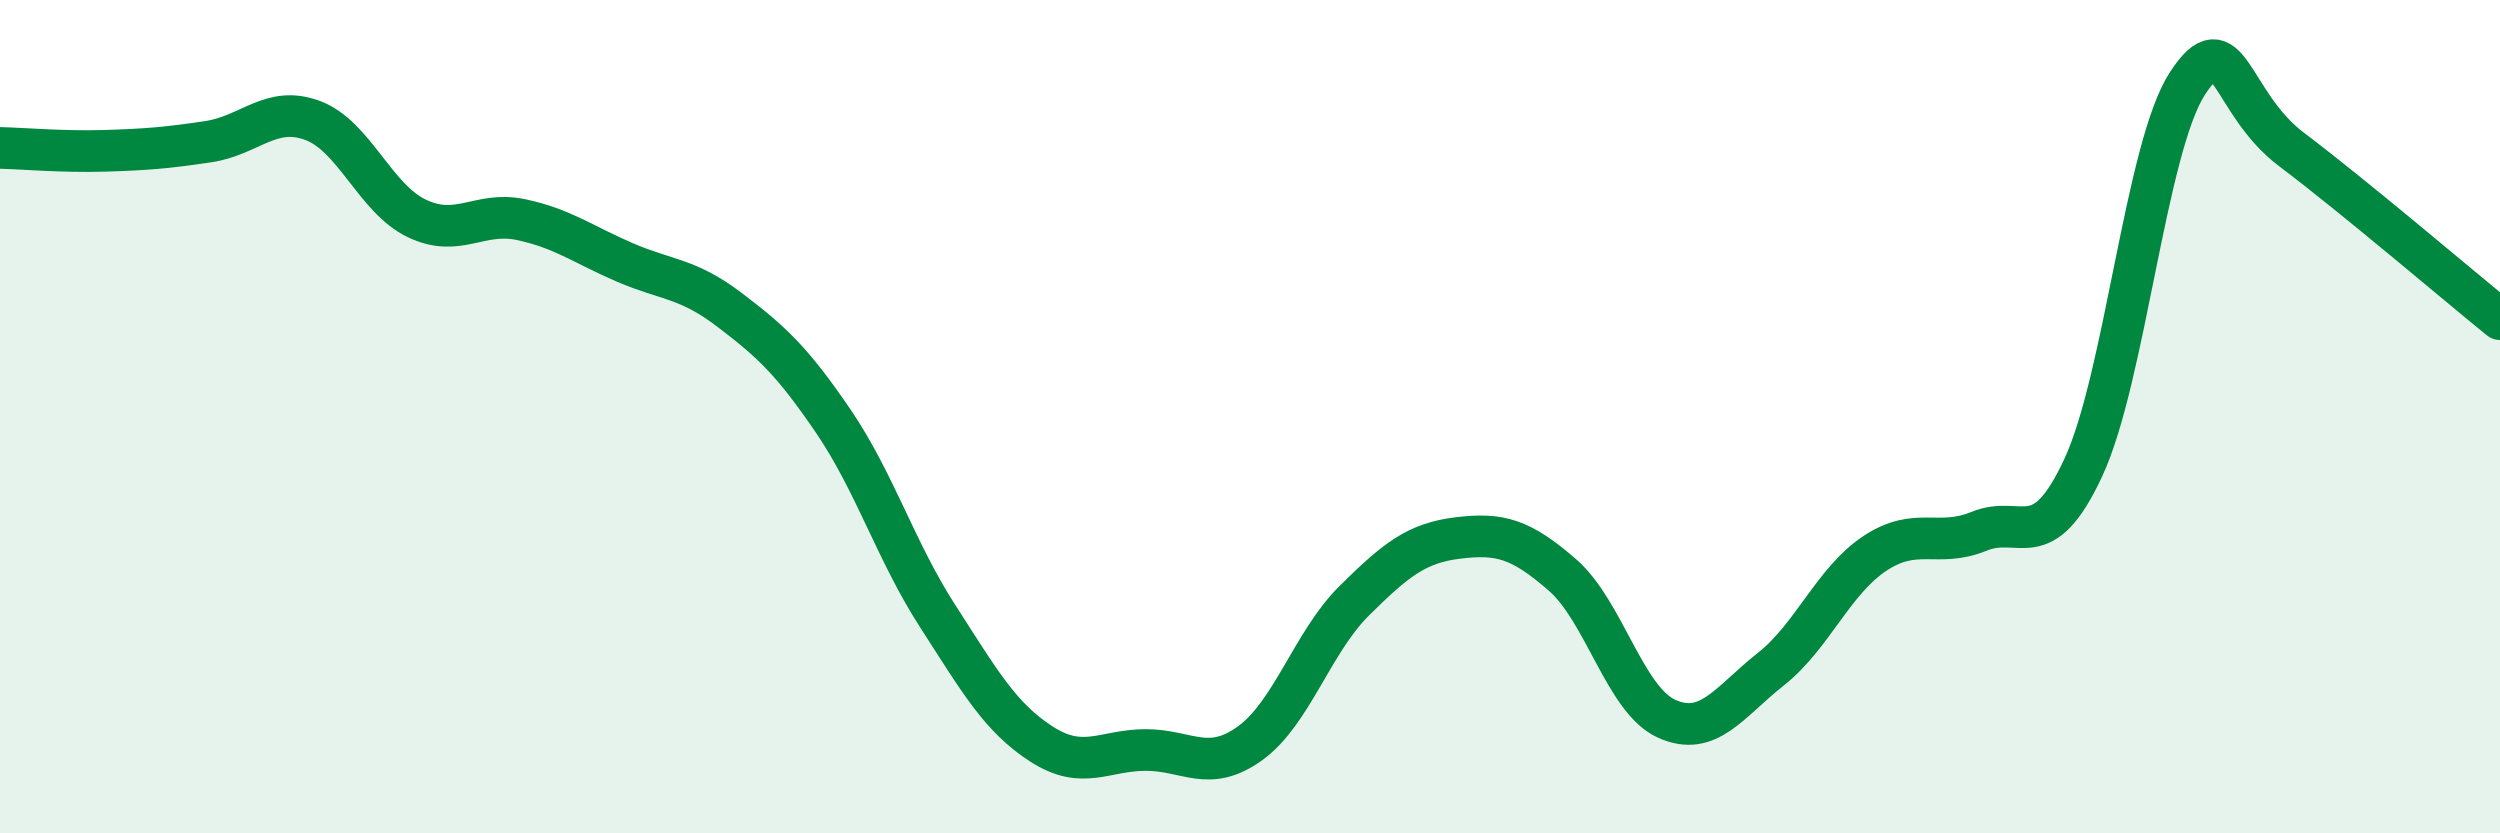 
    <svg width="60" height="20" viewBox="0 0 60 20" xmlns="http://www.w3.org/2000/svg">
      <path
        d="M 0,3.55 C 0.5,3.56 1.5,3.65 2.5,3.62 C 3.5,3.59 4,3.55 5,3.4 C 6,3.25 6.5,2.52 7.5,2.89 C 8.5,3.26 9,4.76 10,5.24 C 11,5.72 11.5,5.06 12.5,5.27 C 13.5,5.48 14,5.87 15,6.3 C 16,6.73 16.5,6.67 17.5,7.43 C 18.5,8.19 19,8.64 20,10.11 C 21,11.58 21.5,13.23 22.5,14.78 C 23.5,16.33 24,17.22 25,17.86 C 26,18.5 26.5,18 27.5,18 C 28.5,18 29,18.56 30,17.84 C 31,17.12 31.5,15.41 32.5,14.42 C 33.5,13.43 34,13.03 35,12.91 C 36,12.79 36.5,12.93 37.5,13.8 C 38.5,14.67 39,16.8 40,17.25 C 41,17.7 41.5,16.85 42.5,16.06 C 43.5,15.27 44,13.94 45,13.28 C 46,12.62 46.5,13.16 47.5,12.75 C 48.5,12.34 49,13.37 50,11.22 C 51,9.07 51.5,3.53 52.5,2 C 53.5,0.47 53.5,2.46 55,3.59 C 56.5,4.72 59,6.85 60,7.66L60 20L0 20Z"
        fill="#008740"
        opacity="0.1"
        stroke-linecap="round"
        stroke-linejoin="round"
      />
      <path
        d="M 0,3.55 C 0.5,3.56 1.5,3.65 2.5,3.62 C 3.5,3.59 4,3.55 5,3.4 C 6,3.25 6.5,2.52 7.5,2.89 C 8.5,3.26 9,4.76 10,5.24 C 11,5.72 11.5,5.06 12.5,5.27 C 13.5,5.48 14,5.87 15,6.3 C 16,6.73 16.5,6.67 17.5,7.43 C 18.5,8.19 19,8.64 20,10.11 C 21,11.58 21.5,13.23 22.5,14.78 C 23.5,16.33 24,17.22 25,17.86 C 26,18.5 26.5,18 27.5,18 C 28.5,18 29,18.56 30,17.84 C 31,17.12 31.5,15.41 32.5,14.42 C 33.5,13.43 34,13.03 35,12.91 C 36,12.79 36.5,12.93 37.5,13.8 C 38.5,14.67 39,16.8 40,17.25 C 41,17.7 41.5,16.85 42.5,16.06 C 43.5,15.27 44,13.94 45,13.28 C 46,12.62 46.5,13.16 47.5,12.75 C 48.5,12.34 49,13.37 50,11.22 C 51,9.07 51.5,3.53 52.5,2 C 53.5,0.47 53.5,2.46 55,3.59 C 56.5,4.72 59,6.85 60,7.66"
        stroke="#008740"
        stroke-width="1"
        fill="none"
        stroke-linecap="round"
        stroke-linejoin="round"
      />
    </svg>
  